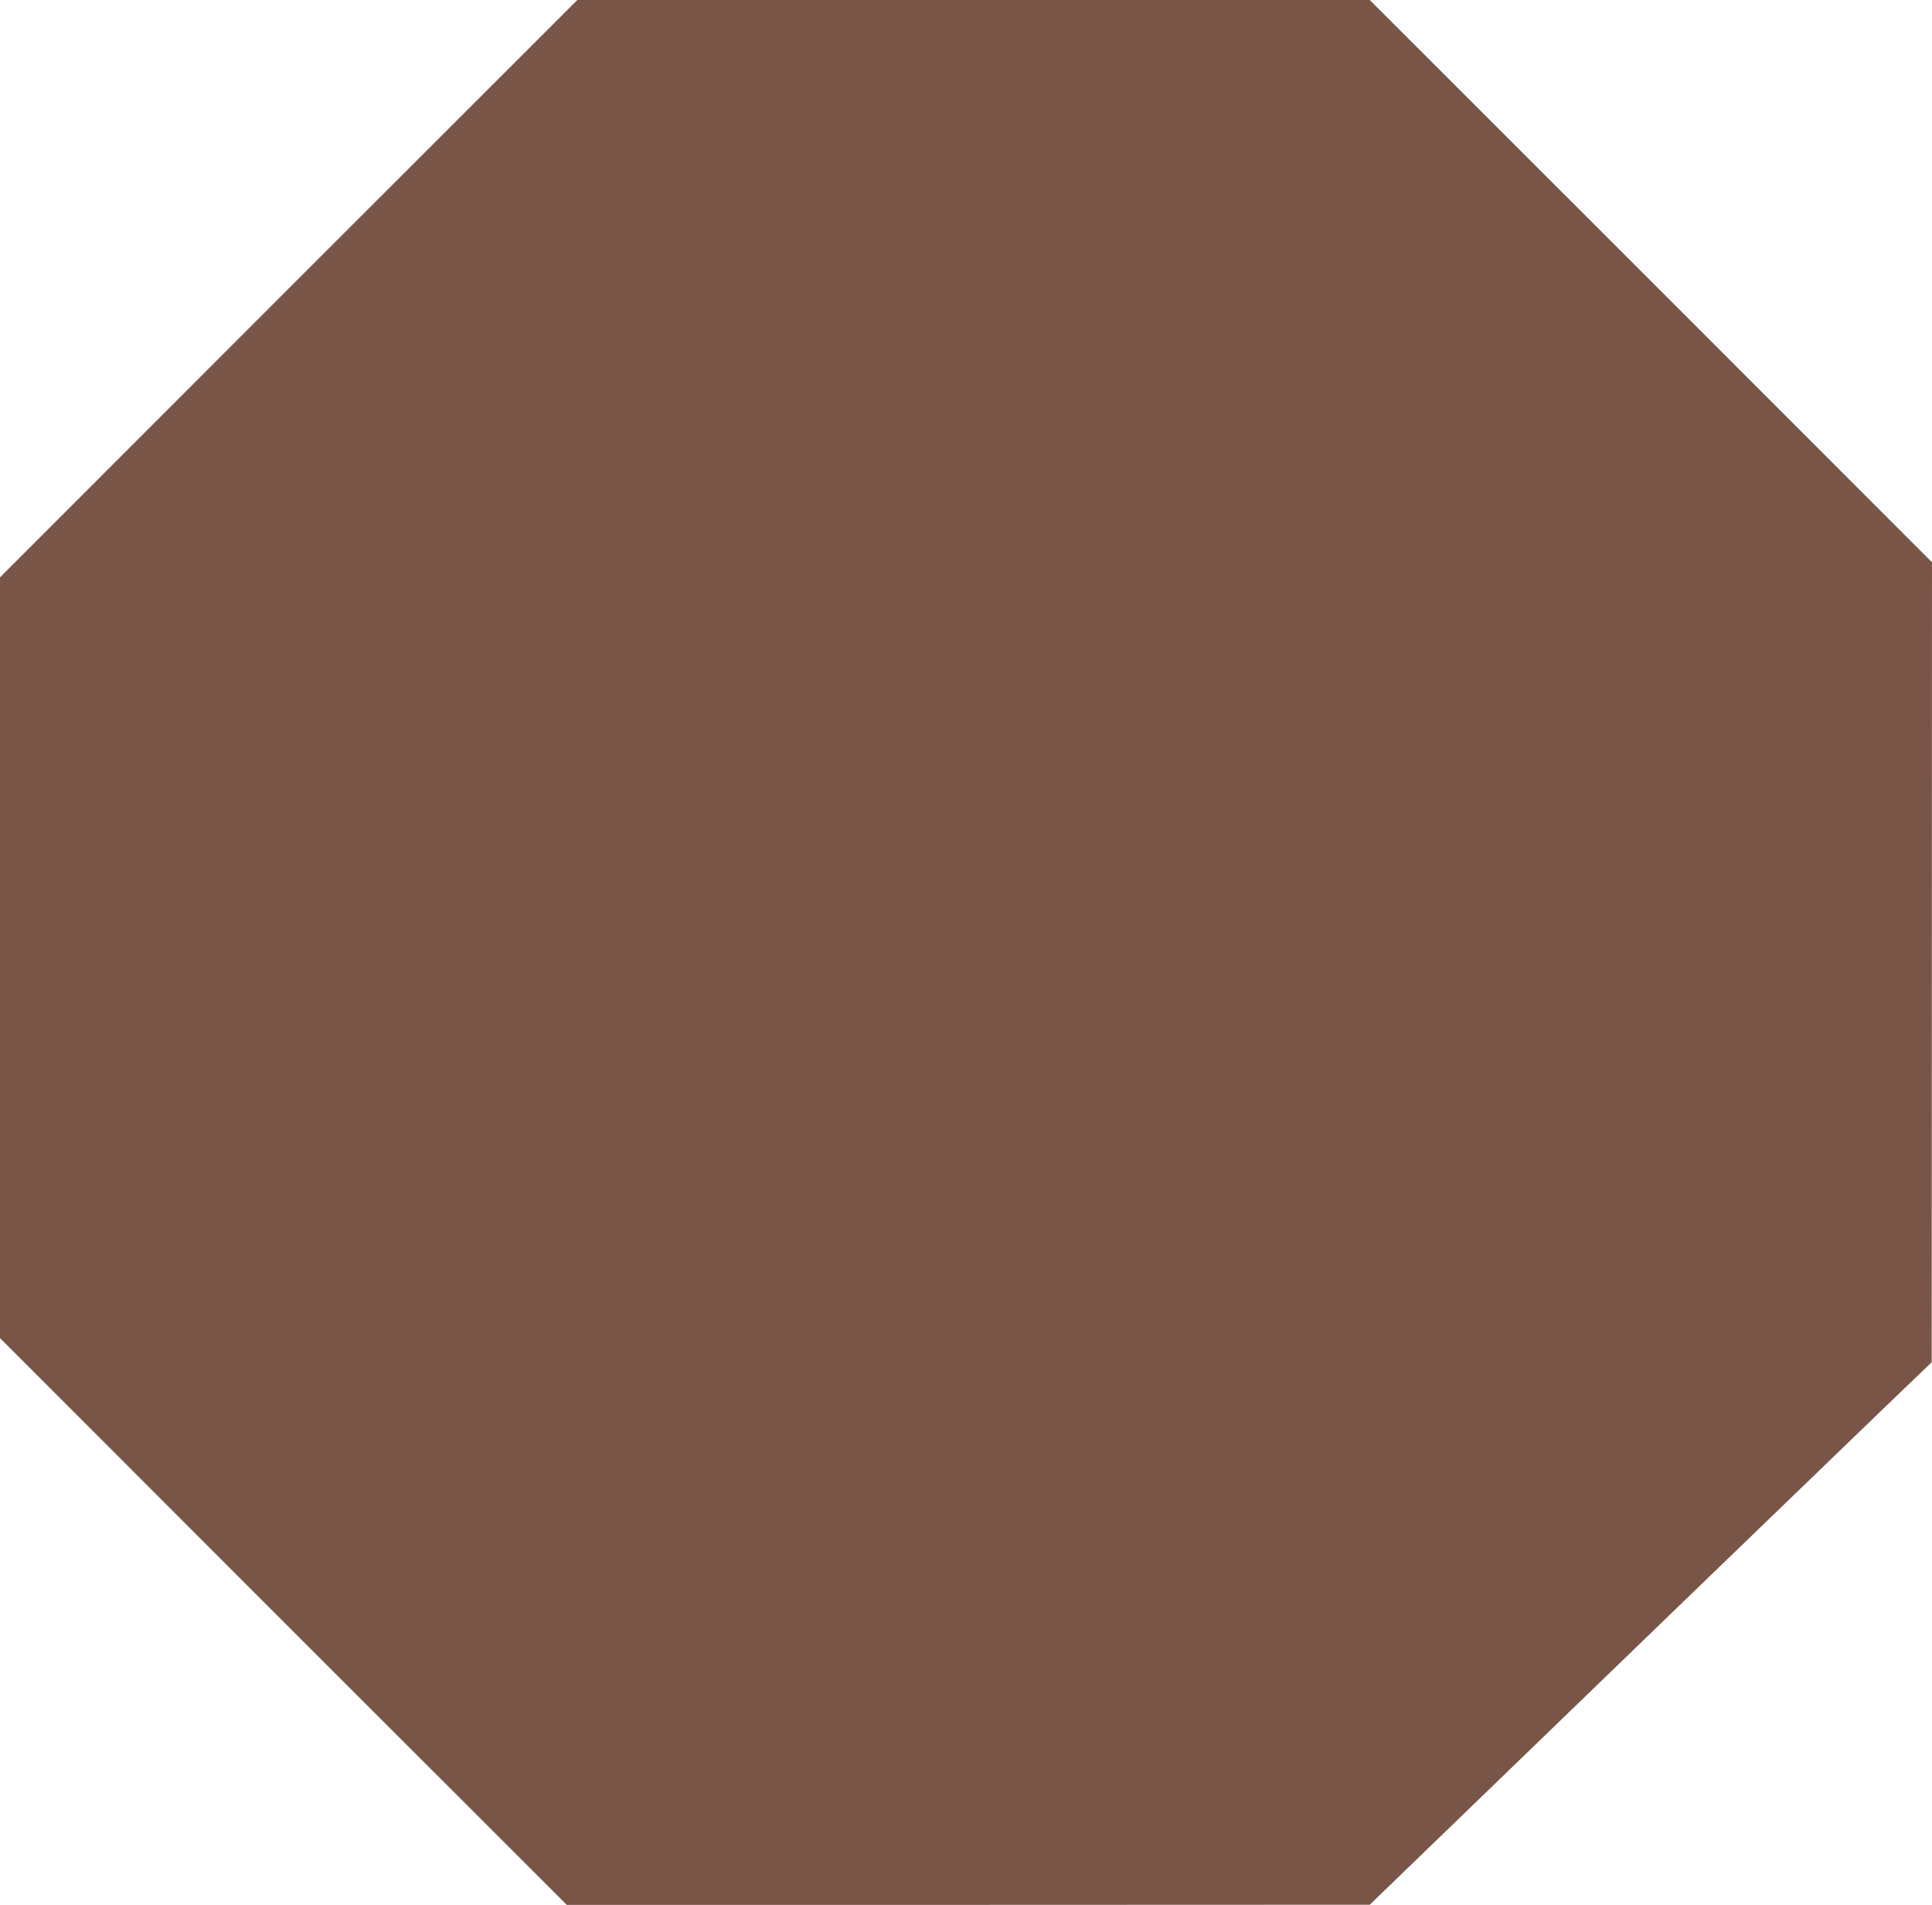 <?xml version="1.0" standalone="no"?>
<!DOCTYPE svg PUBLIC "-//W3C//DTD SVG 20010904//EN"
 "http://www.w3.org/TR/2001/REC-SVG-20010904/DTD/svg10.dtd">
<svg version="1.0" xmlns="http://www.w3.org/2000/svg"
 width="1280pt" height="1262pt" viewBox="0 0 1280 1262"
 preserveAspectRatio="xMidYMid meet">
<g transform="translate(0,1262) scale(0.1,-0.1)"
fill="#795548" stroke="none">
<path d="M1912 10708 l-1912 -1913 0 -2520 0 -2520 1877 -1878 1878 -1877
2660 0 2660 1 565 546 c924 894 2543 2457 2861 2763 l297 285 1 2650 1 2650
-1862 1863 -1863 1862 -2625 0 -2625 0 -1913 -1912z"/>
</g>
</svg>
